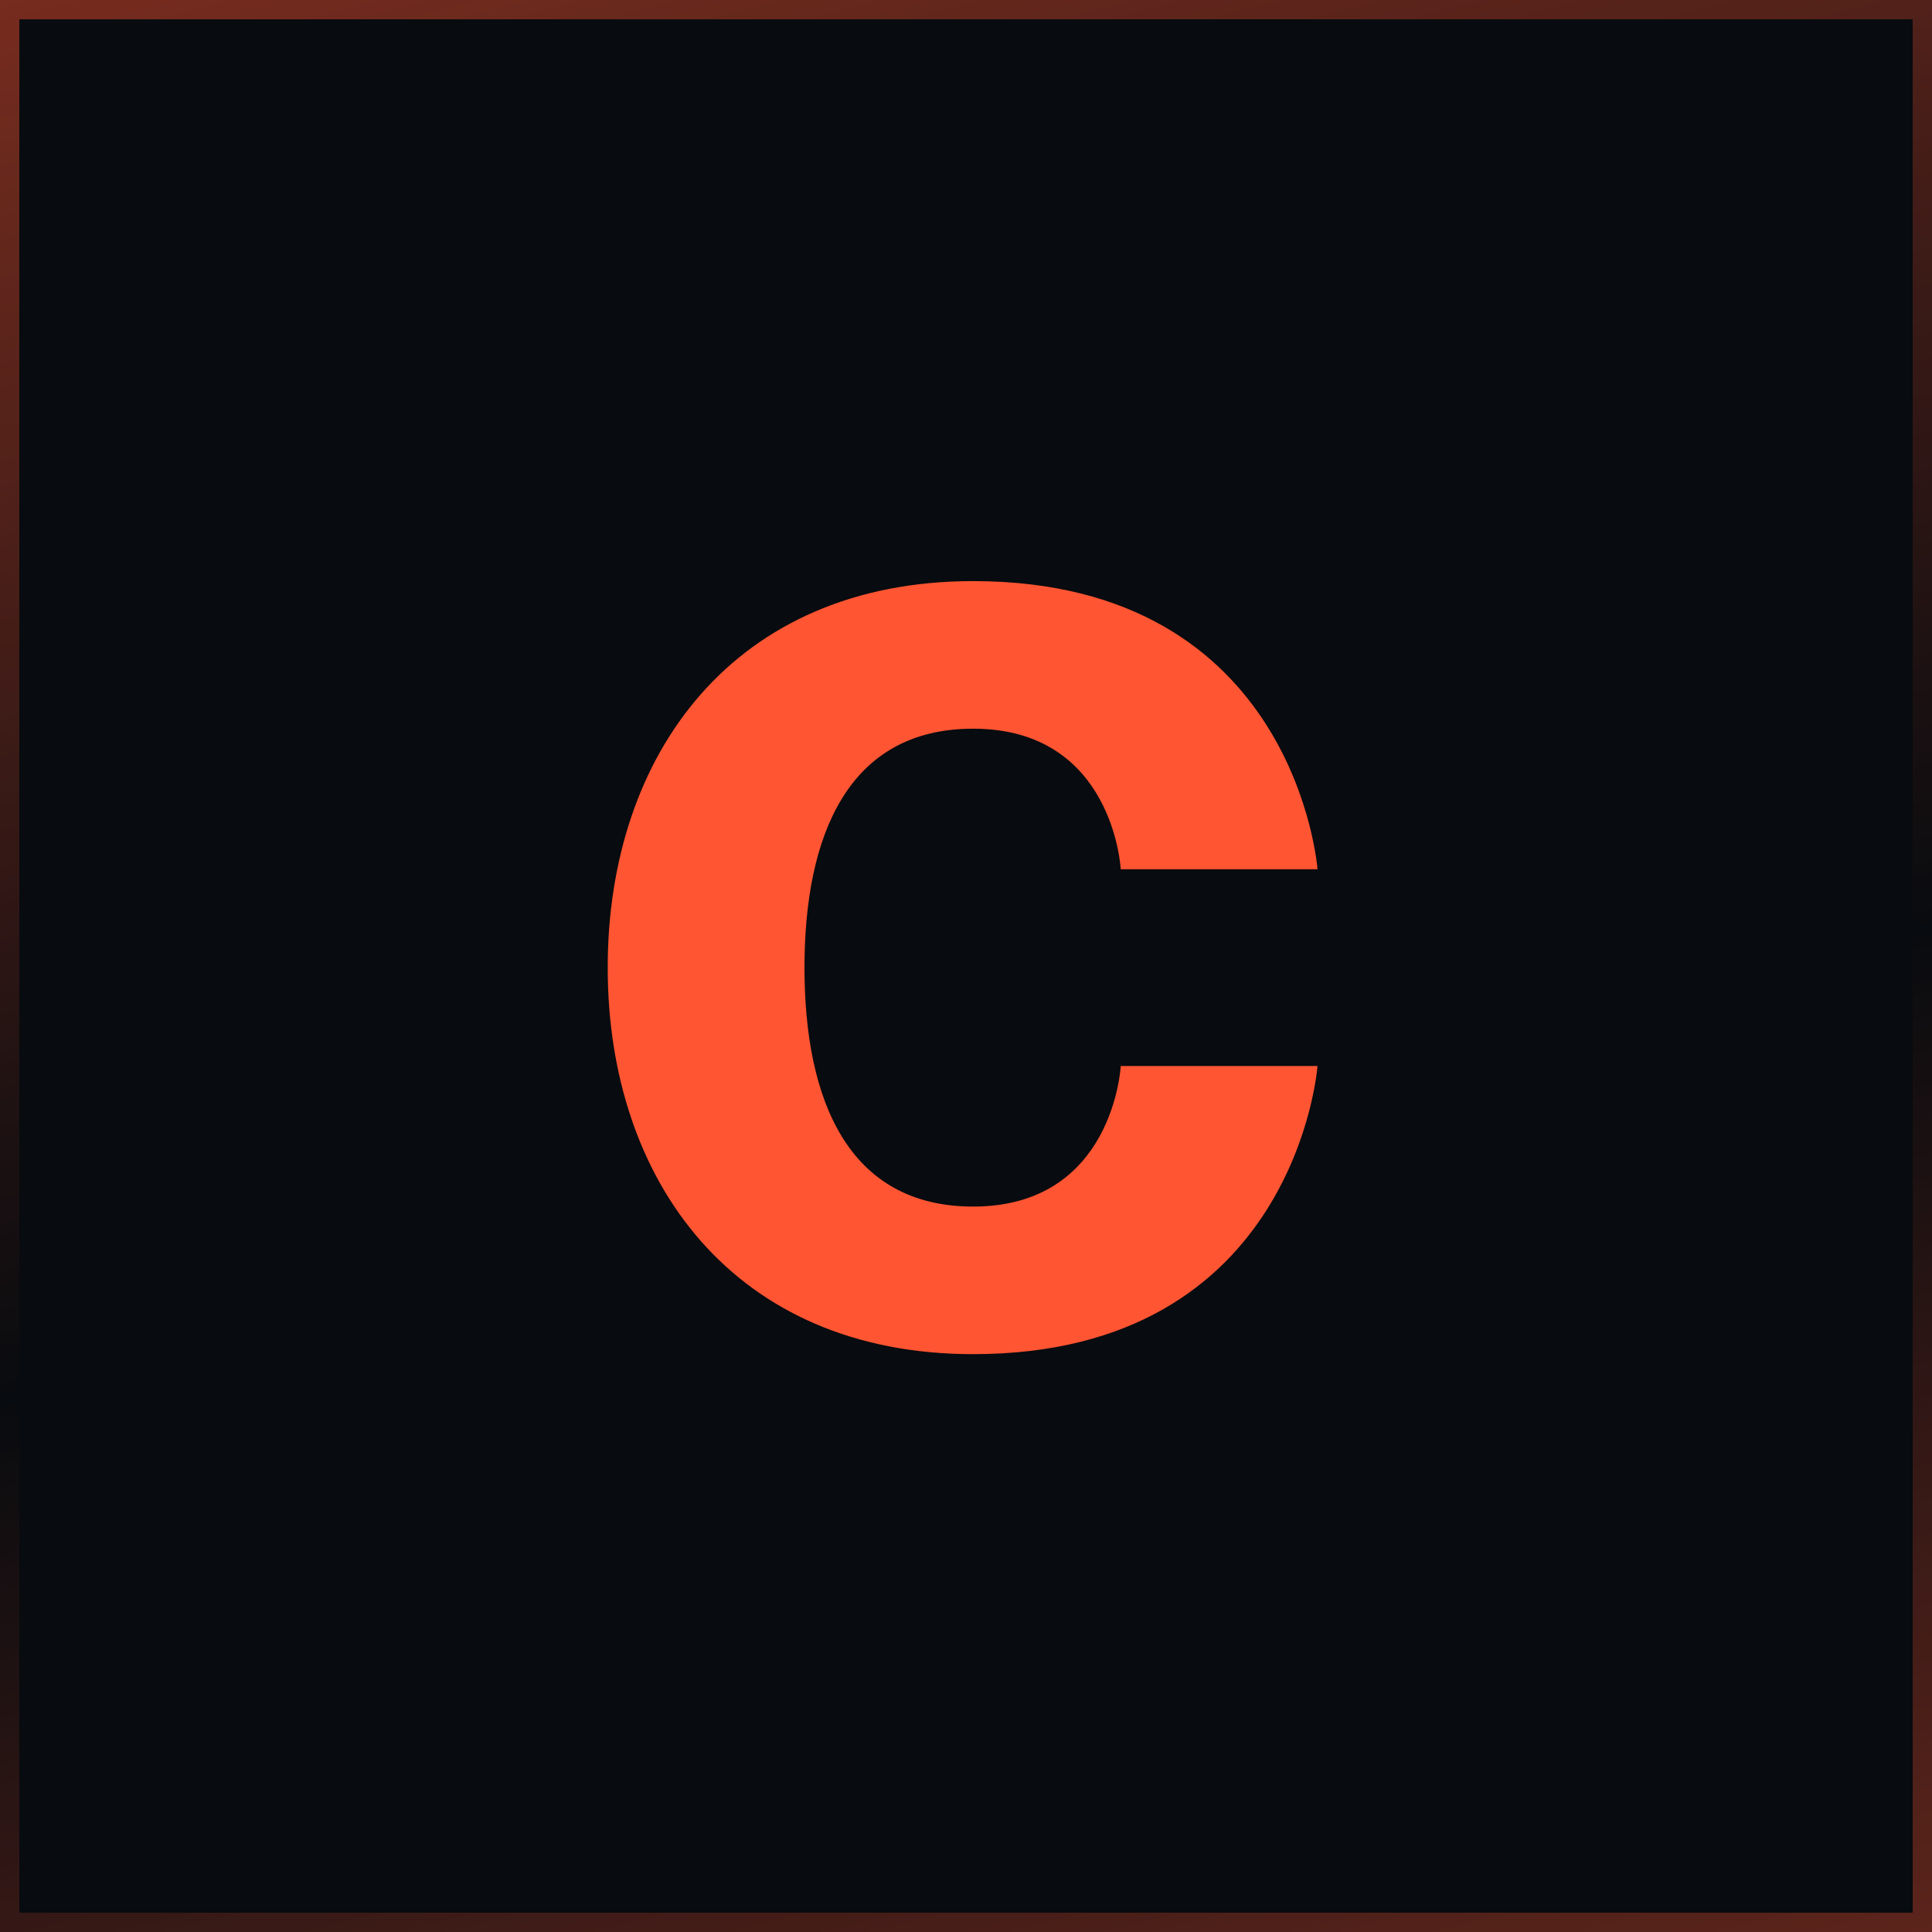 <?xml version="1.0" encoding="UTF-8"?> <svg xmlns="http://www.w3.org/2000/svg" width="100" height="100" viewBox="0 0 100 100" fill="none"> <rect width="100" height="100" fill="#080B0F"></rect> <rect x="0.5" y="0.5" width="99" height="99" stroke="url(#paint0_linear_18_1618)" stroke-opacity="0.6"></rect> <path d="M31.455 50.085C31.455 39.027 38.003 30.078 50.37 30.078C67.103 30.078 68.194 44.992 68.194 44.992L58.009 44.992C58.009 44.992 57.645 37.717 50.37 37.717C43.895 37.717 41.64 43.246 41.64 50.085C41.64 56.923 43.895 62.452 50.37 62.452C57.645 62.452 58.009 55.177 58.009 55.177H68.194C68.194 55.177 67.103 70.091 50.37 70.091C38.003 70.091 31.455 61.143 31.455 50.085Z" fill="#FF5532"></path> <defs> <linearGradient id="paint0_linear_18_1618" x1="-24.348" y1="-18.75" x2="19.203" y2="159.042" gradientUnits="userSpaceOnUse"> <stop stop-color="#FF5532"></stop> <stop offset="0.516" stop-color="#FF5532" stop-opacity="0"></stop> <stop offset="1" stop-color="#FF5532"></stop> </linearGradient> </defs> </svg> 